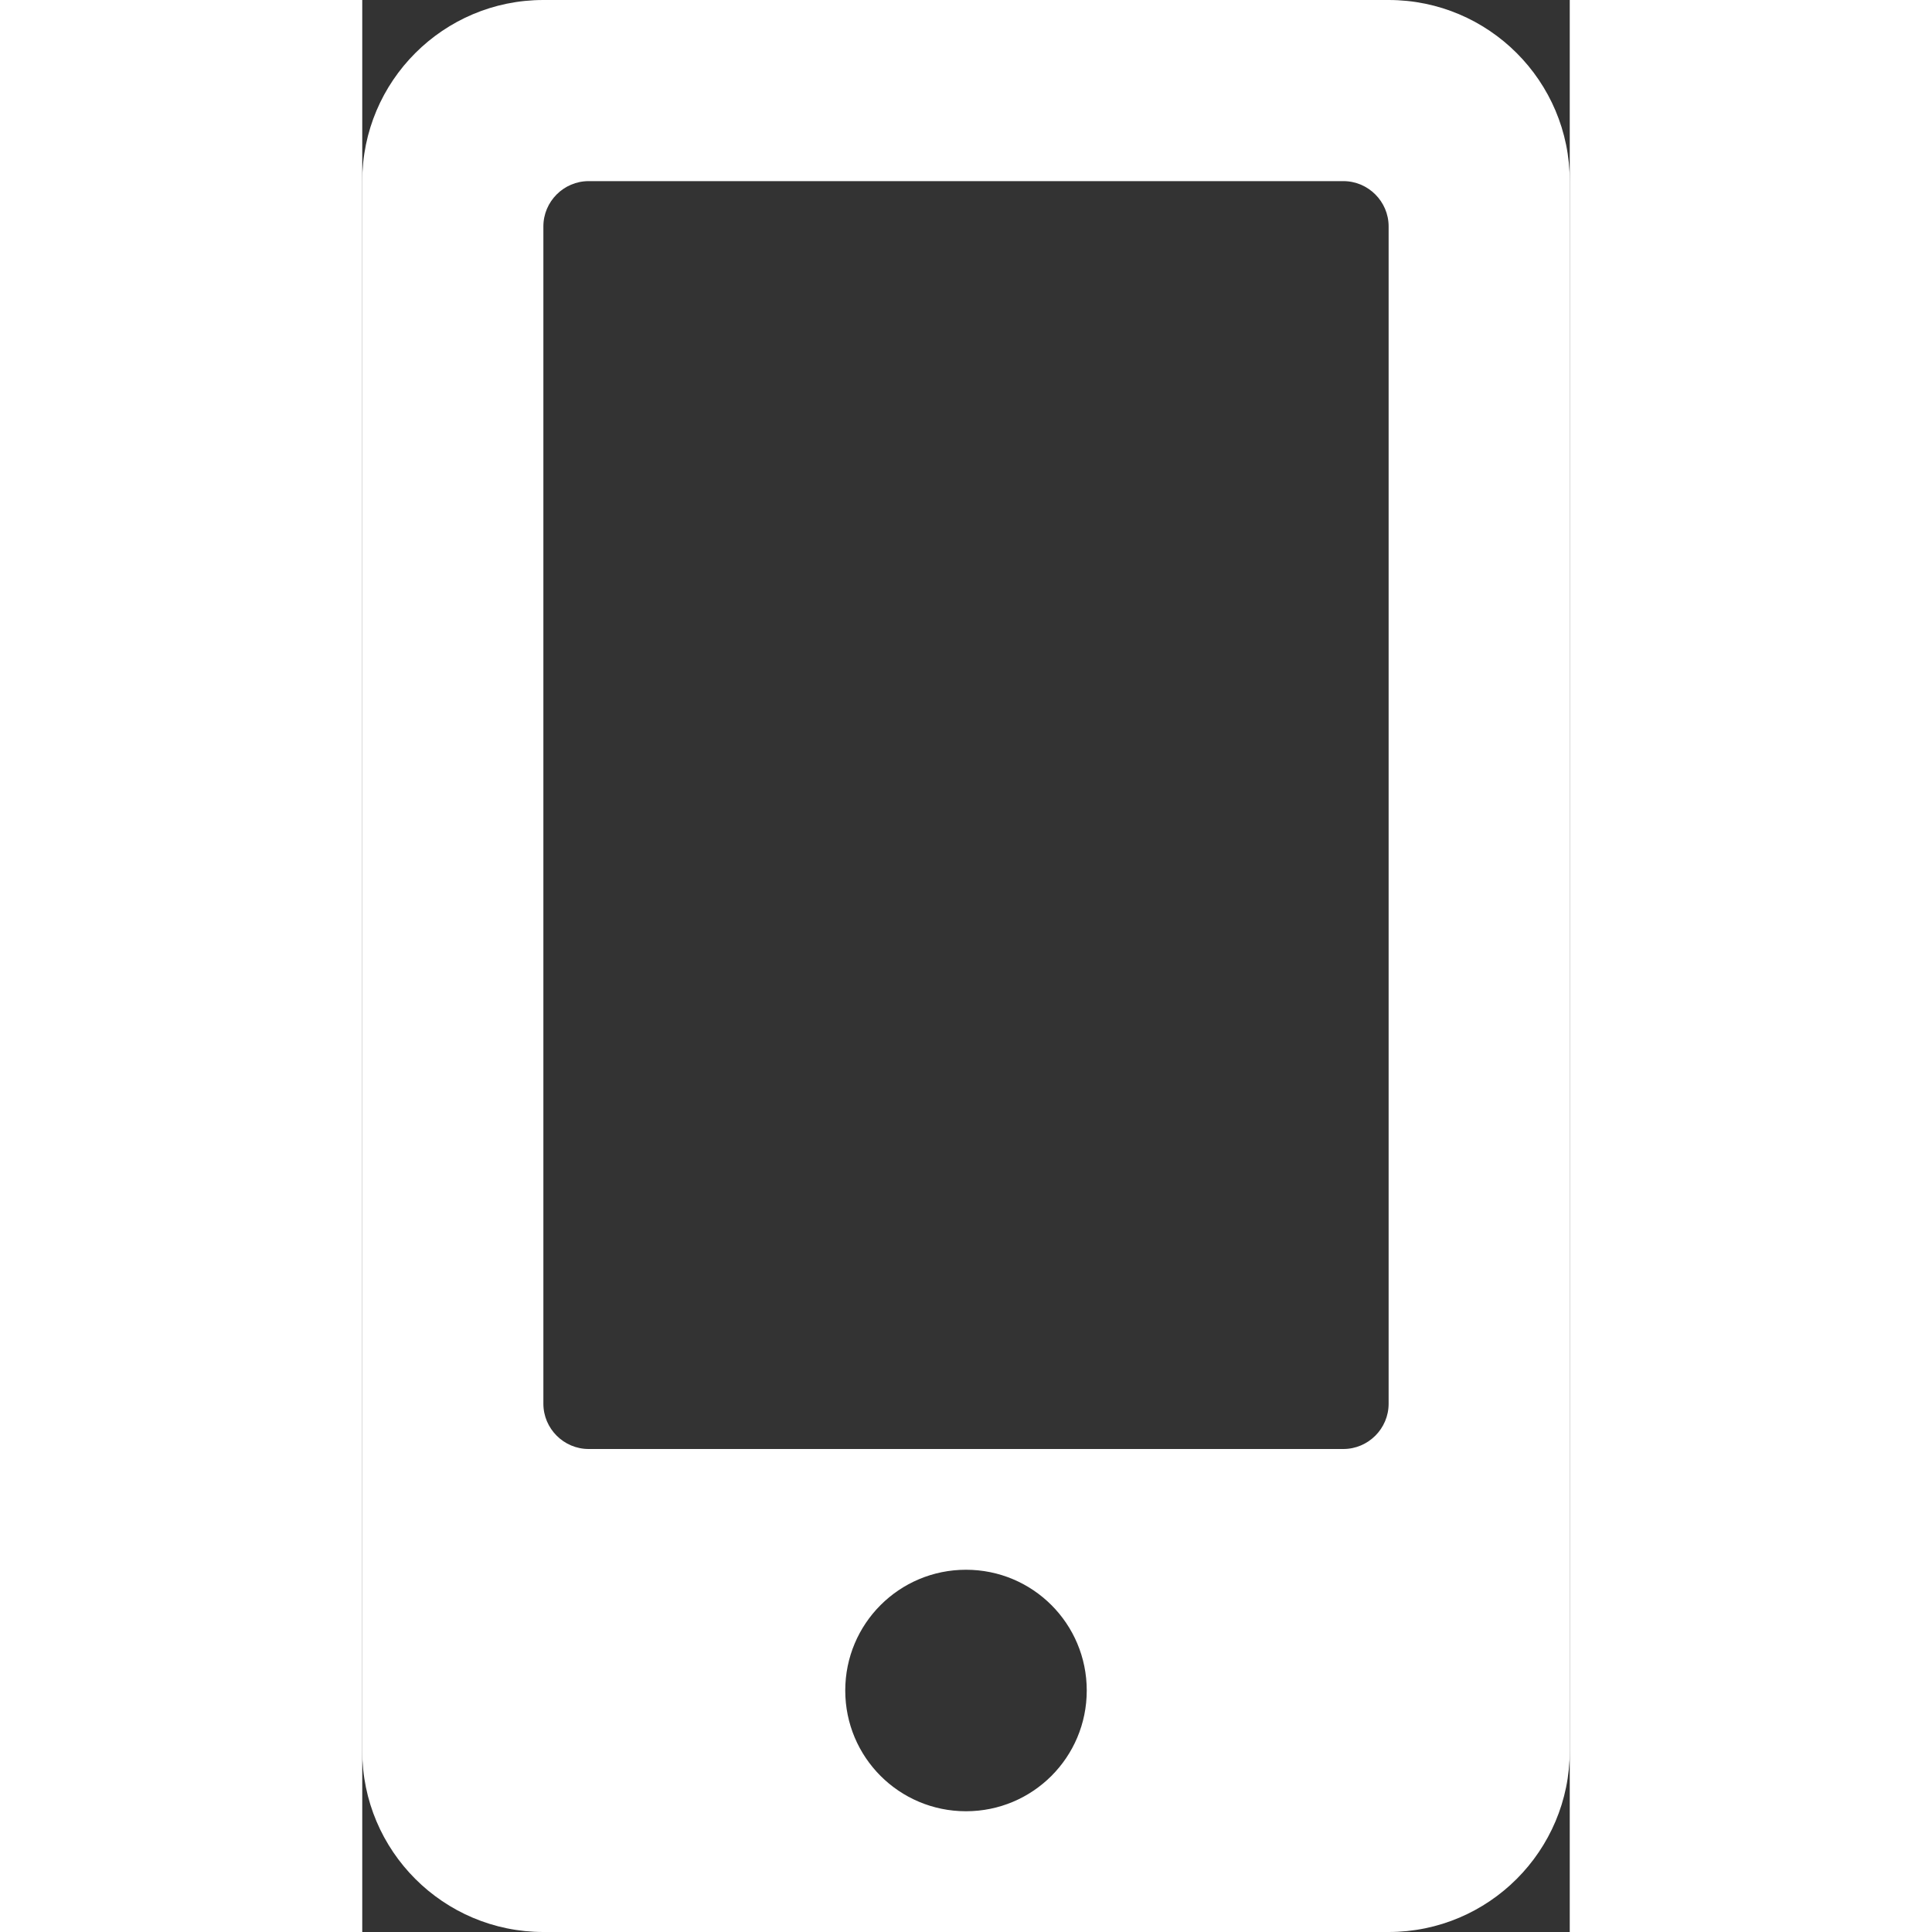 <svg xmlns="http://www.w3.org/2000/svg" id="Layer_1" width="30" height="30" x="0" y="0" version="1.1" viewBox="0 0 320 512" xml:space="preserve"><rect x="0" y="0" width="320" height="512" fill="#333333" stroke="none"/><style>.st0{fill:#fff}</style><path d="M272 0H48C21.5 0 0 21.5 0 48v416c0 26.5 21.5 48 48 48h224c26.5 0 48-21.5 48-48V48c0-26.5-21.5-48-48-48zM160 480c-17.7 0-32-14.3-32-32s14.3-32 32-32 32 14.3 32 32-14.3 32-32 32zm112-108c0 6.6-5.4 12-12 12H60c-6.6 0-12-5.4-12-12V60c0-6.6 5.4-12 12-12h200c6.6 0 12 5.4 12 12v312z" class="st0"/></svg>